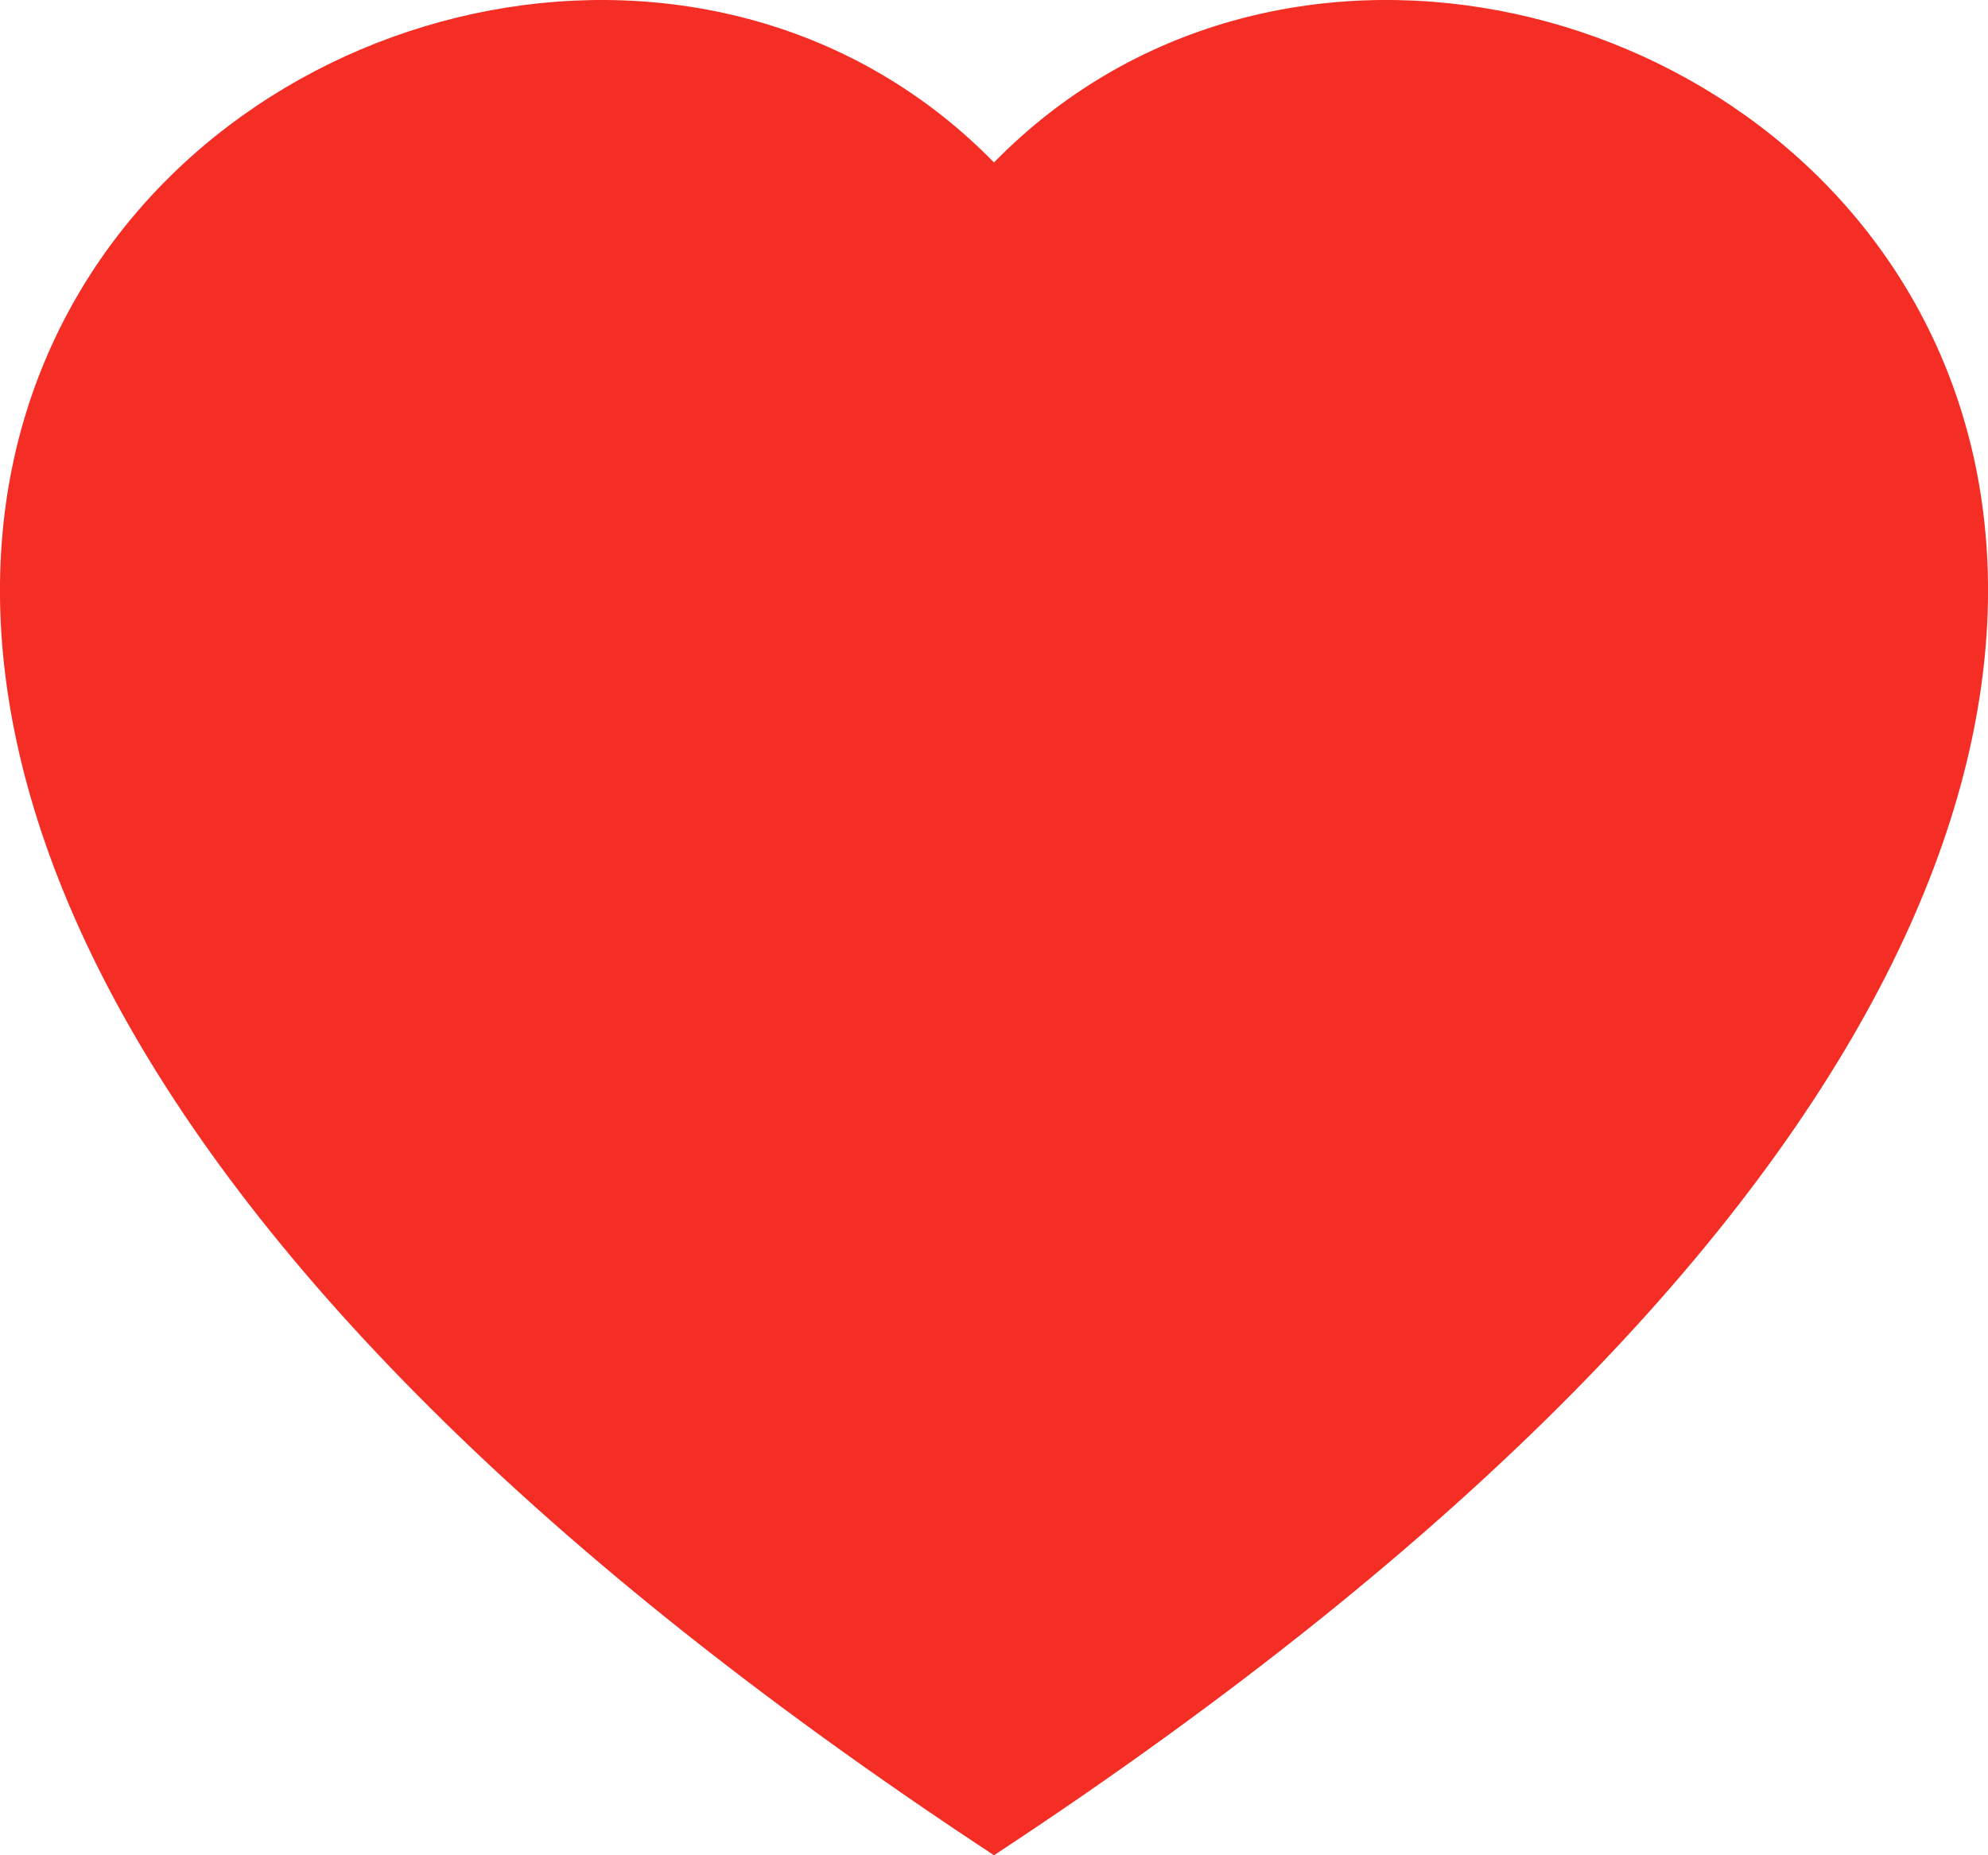 <svg width="15" height="14" viewBox="0 0 15 14" fill="none" xmlns="http://www.w3.org/2000/svg">
<path fill-rule="evenodd" clip-rule="evenodd" d="M7.5 1.226C11.661 -3.031 22.064 4.419 7.5 14C-7.064 4.42 3.339 -3.031 7.5 1.226Z" fill="#F42E25"/>
</svg>
